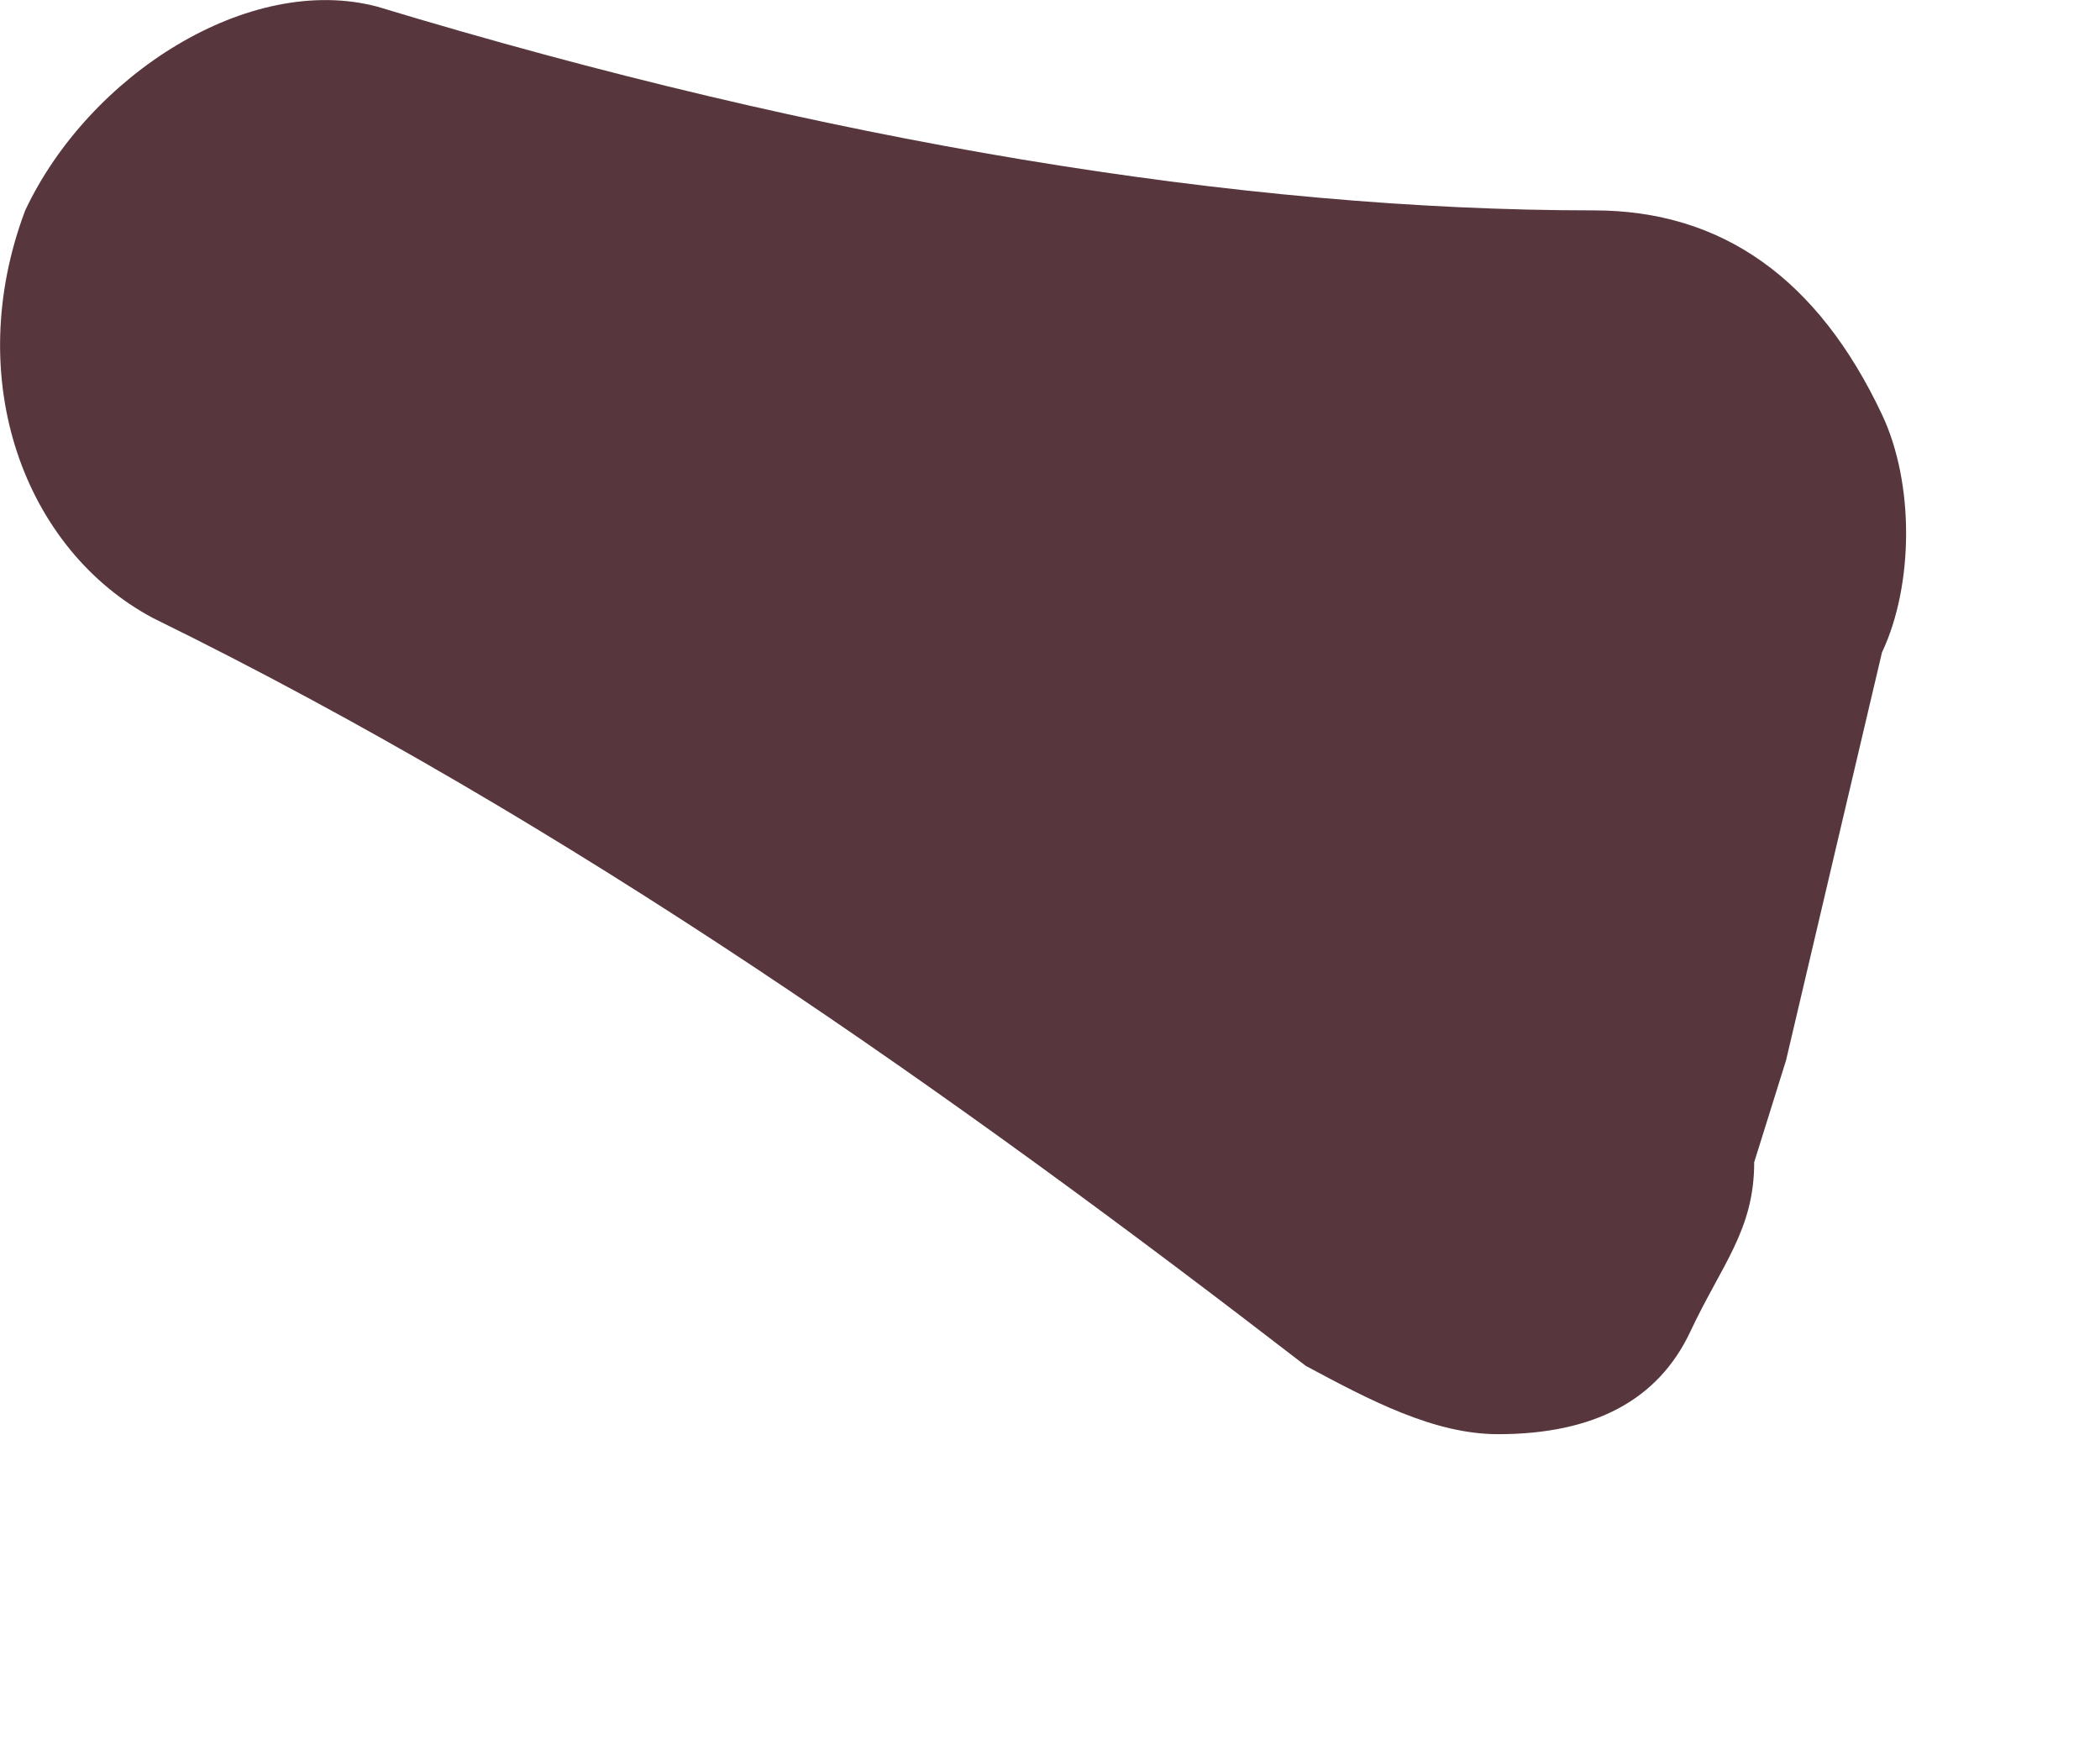 <?xml version="1.0" encoding="utf-8"?>
<svg xmlns="http://www.w3.org/2000/svg" fill="none" height="100%" overflow="visible" preserveAspectRatio="none" style="display: block;" viewBox="0 0 6 5" width="100%">
<path d="M4.28 4.097C4.097 4.097 3.914 4 3.731 3.902C2.725 3.126 1.627 2.349 0.438 1.766C0.072 1.572 -0.111 1.087 0.072 0.601C0.255 0.213 0.712 -0.078 1.078 0.019C2.359 0.407 3.548 0.601 4.554 0.601C4.92 0.601 5.194 0.796 5.377 1.184C5.469 1.378 5.469 1.669 5.377 1.864C5.286 2.252 5.194 2.64 5.103 3.029L5.012 3.32C5.012 3.514 4.92 3.611 4.829 3.805C4.737 4 4.554 4.097 4.28 4.097Z" fill="#57363D" id="Vector"/>
</svg>